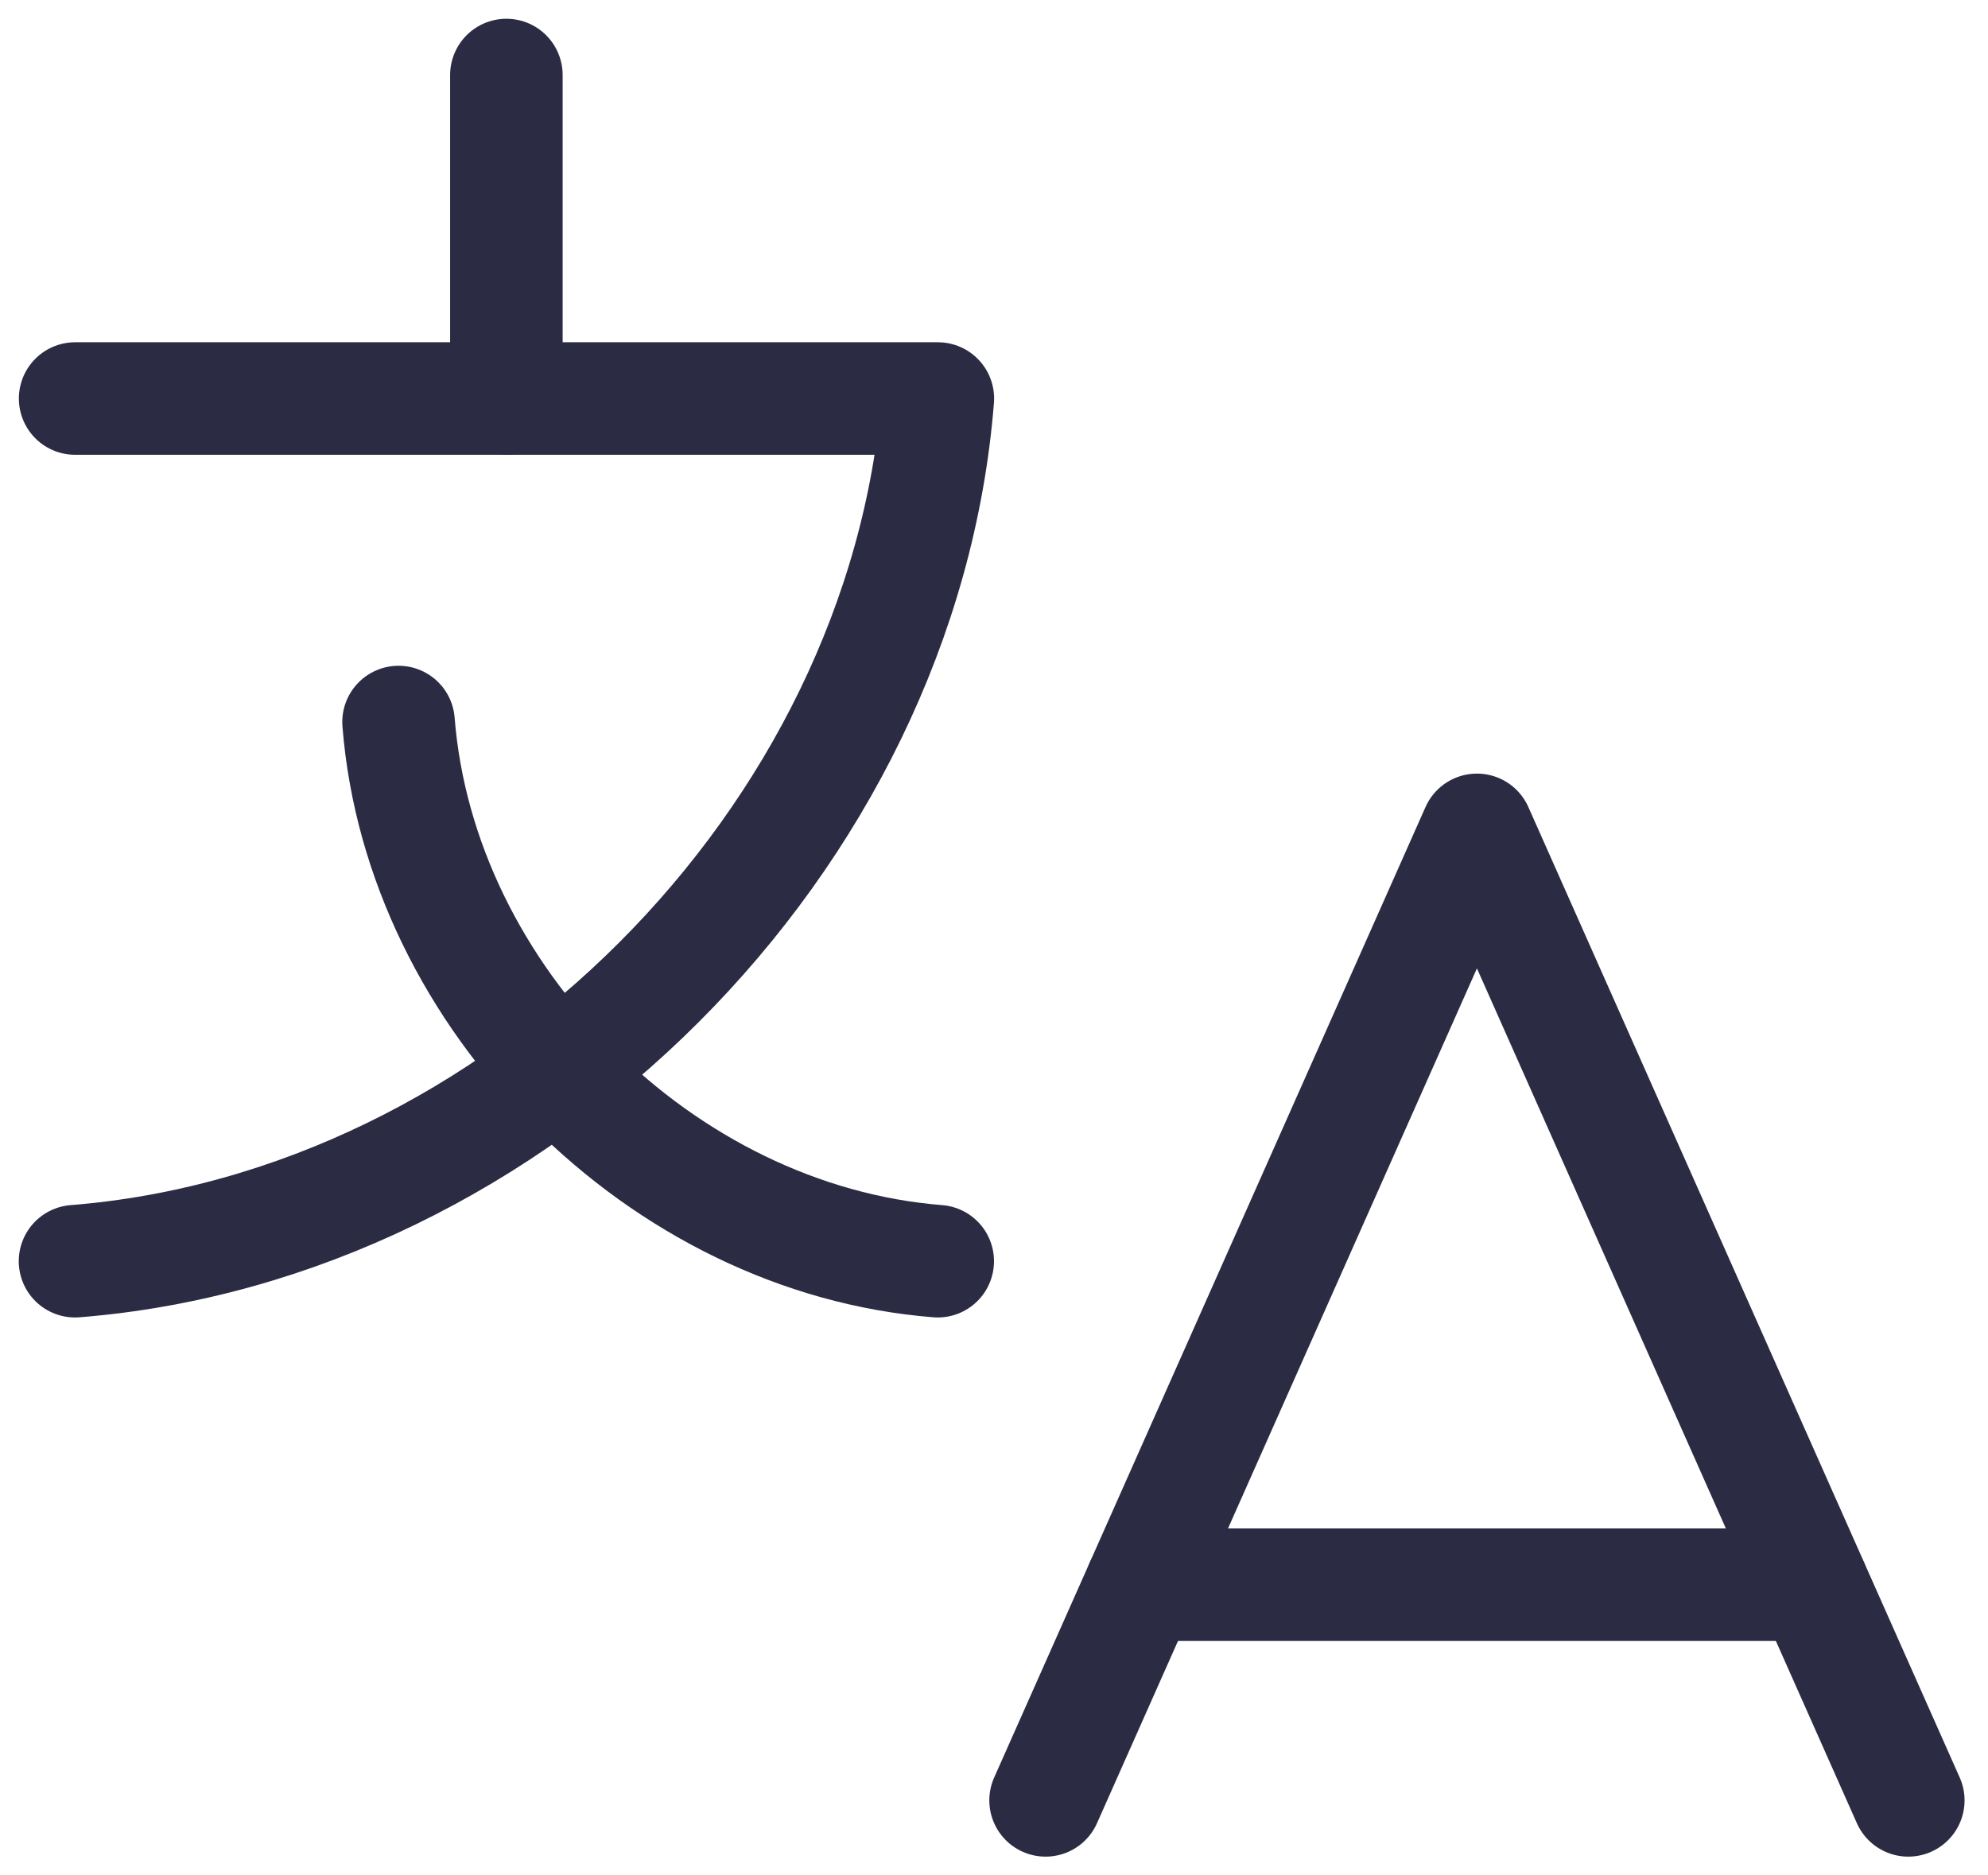 <?xml version="1.0" encoding="UTF-8"?>
<svg width="53" height="50" viewBox="0 0 53 50" fill="none" xmlns="http://www.w3.org/2000/svg">
<path d="M13.5 2V10.625" stroke="#2B2C44" stroke-width="3" stroke-linecap="round" stroke-linejoin="round"/>
<path d="M50.875 48L39.375 22.125L27.875 48" stroke="#2B2C44" stroke-width="3" stroke-linecap="round" stroke-linejoin="round"/>
<path d="M30.433 42.25H48.316" stroke="#2B2C44" stroke-width="3" stroke-linecap="round" stroke-linejoin="round"/>
<path d="M2 33.625C13.773 32.694 24.069 22.398 25.003 10.625H2.003" stroke="#2B2C44" stroke-width="3" stroke-linecap="round" stroke-linejoin="round"/>
<path d="M25 33.625C17.643 33.044 11.206 26.607 10.625 19.25" stroke="#2B2C44" stroke-width="3" stroke-linecap="round" stroke-linejoin="round"/>
</svg>
